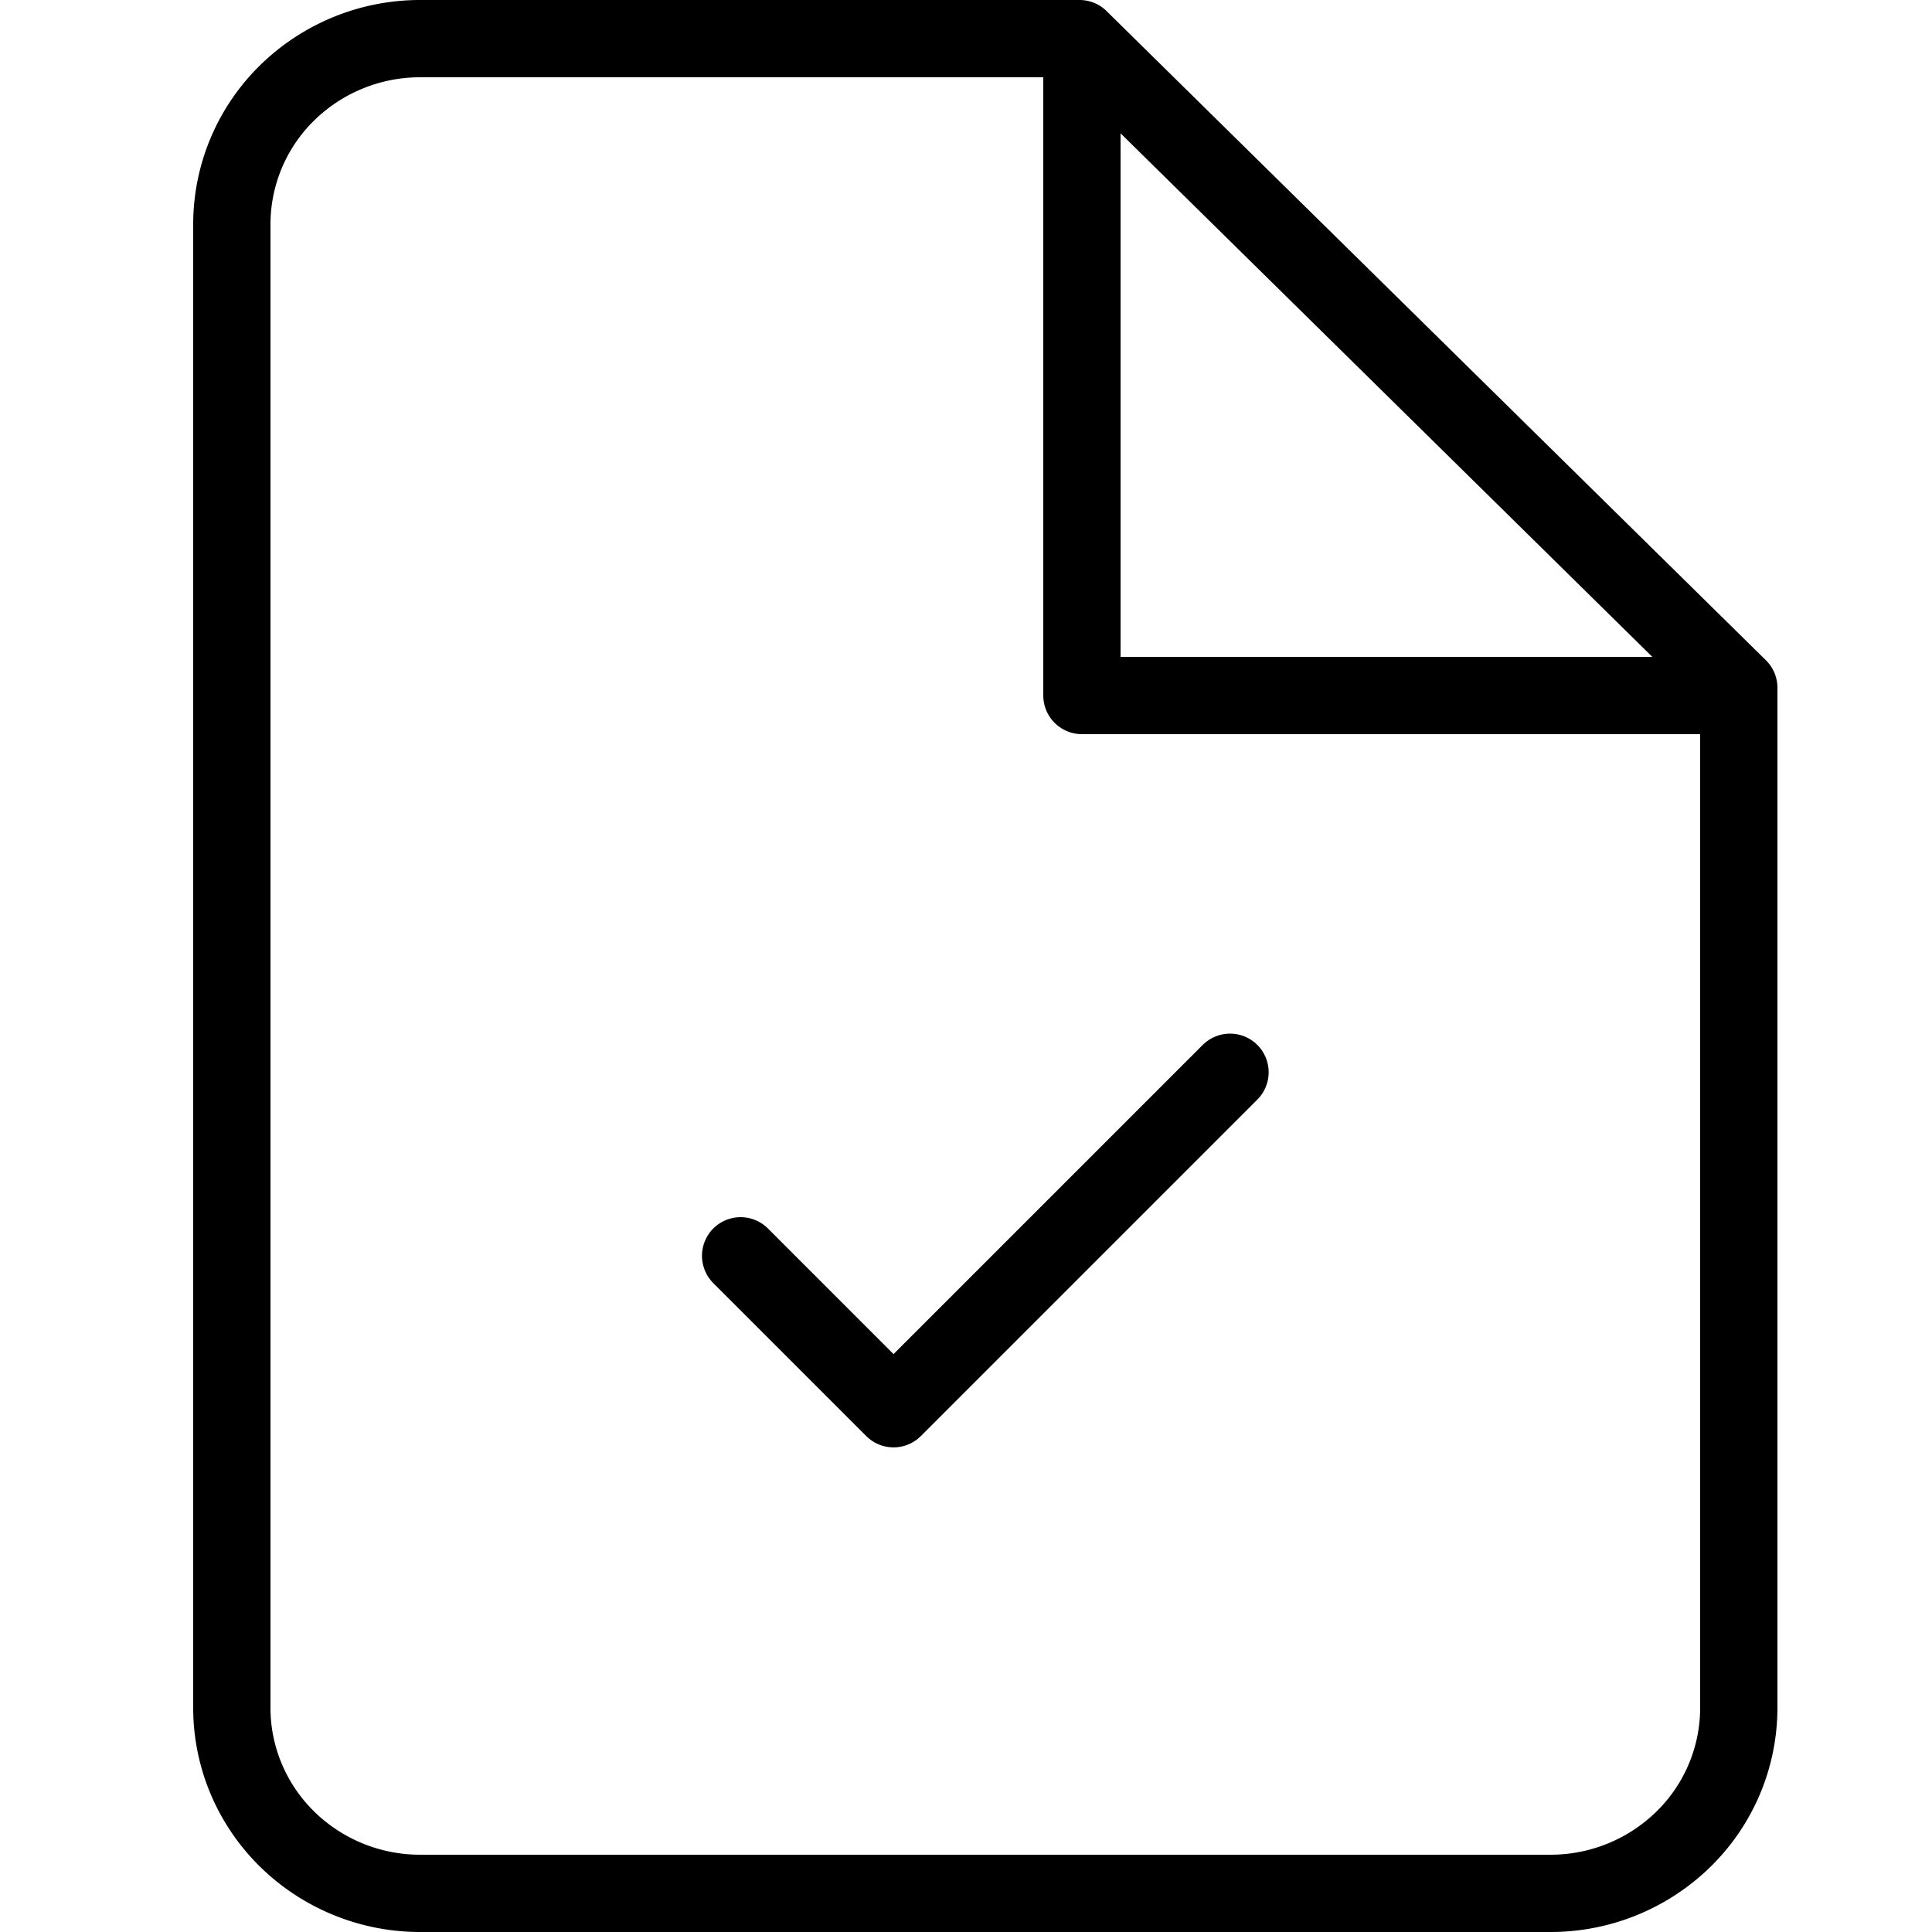 <svg xmlns="http://www.w3.org/2000/svg" width="50" height="50" fill="none"><path stroke="#000" stroke-linecap="round" stroke-linejoin="round" stroke-width="2" d="M27.938 1H10.875a4.914 4.914 0 0 0-3.447 1.406A4.763 4.763 0 0 0 6 5.8v38.4c0 1.273.514 2.494 1.428 3.394A4.914 4.914 0 0 0 10.875 49h29.25a4.914 4.914 0 0 0 3.447-1.406A4.763 4.763 0 0 0 45 44.2V17.8L27.937 1Z"/><path stroke="#000" stroke-linecap="round" stroke-linejoin="round" stroke-width="2" d="M28 2v16h16M31.833 27.75l-8.708 8.708-3.958-3.958"/></svg>